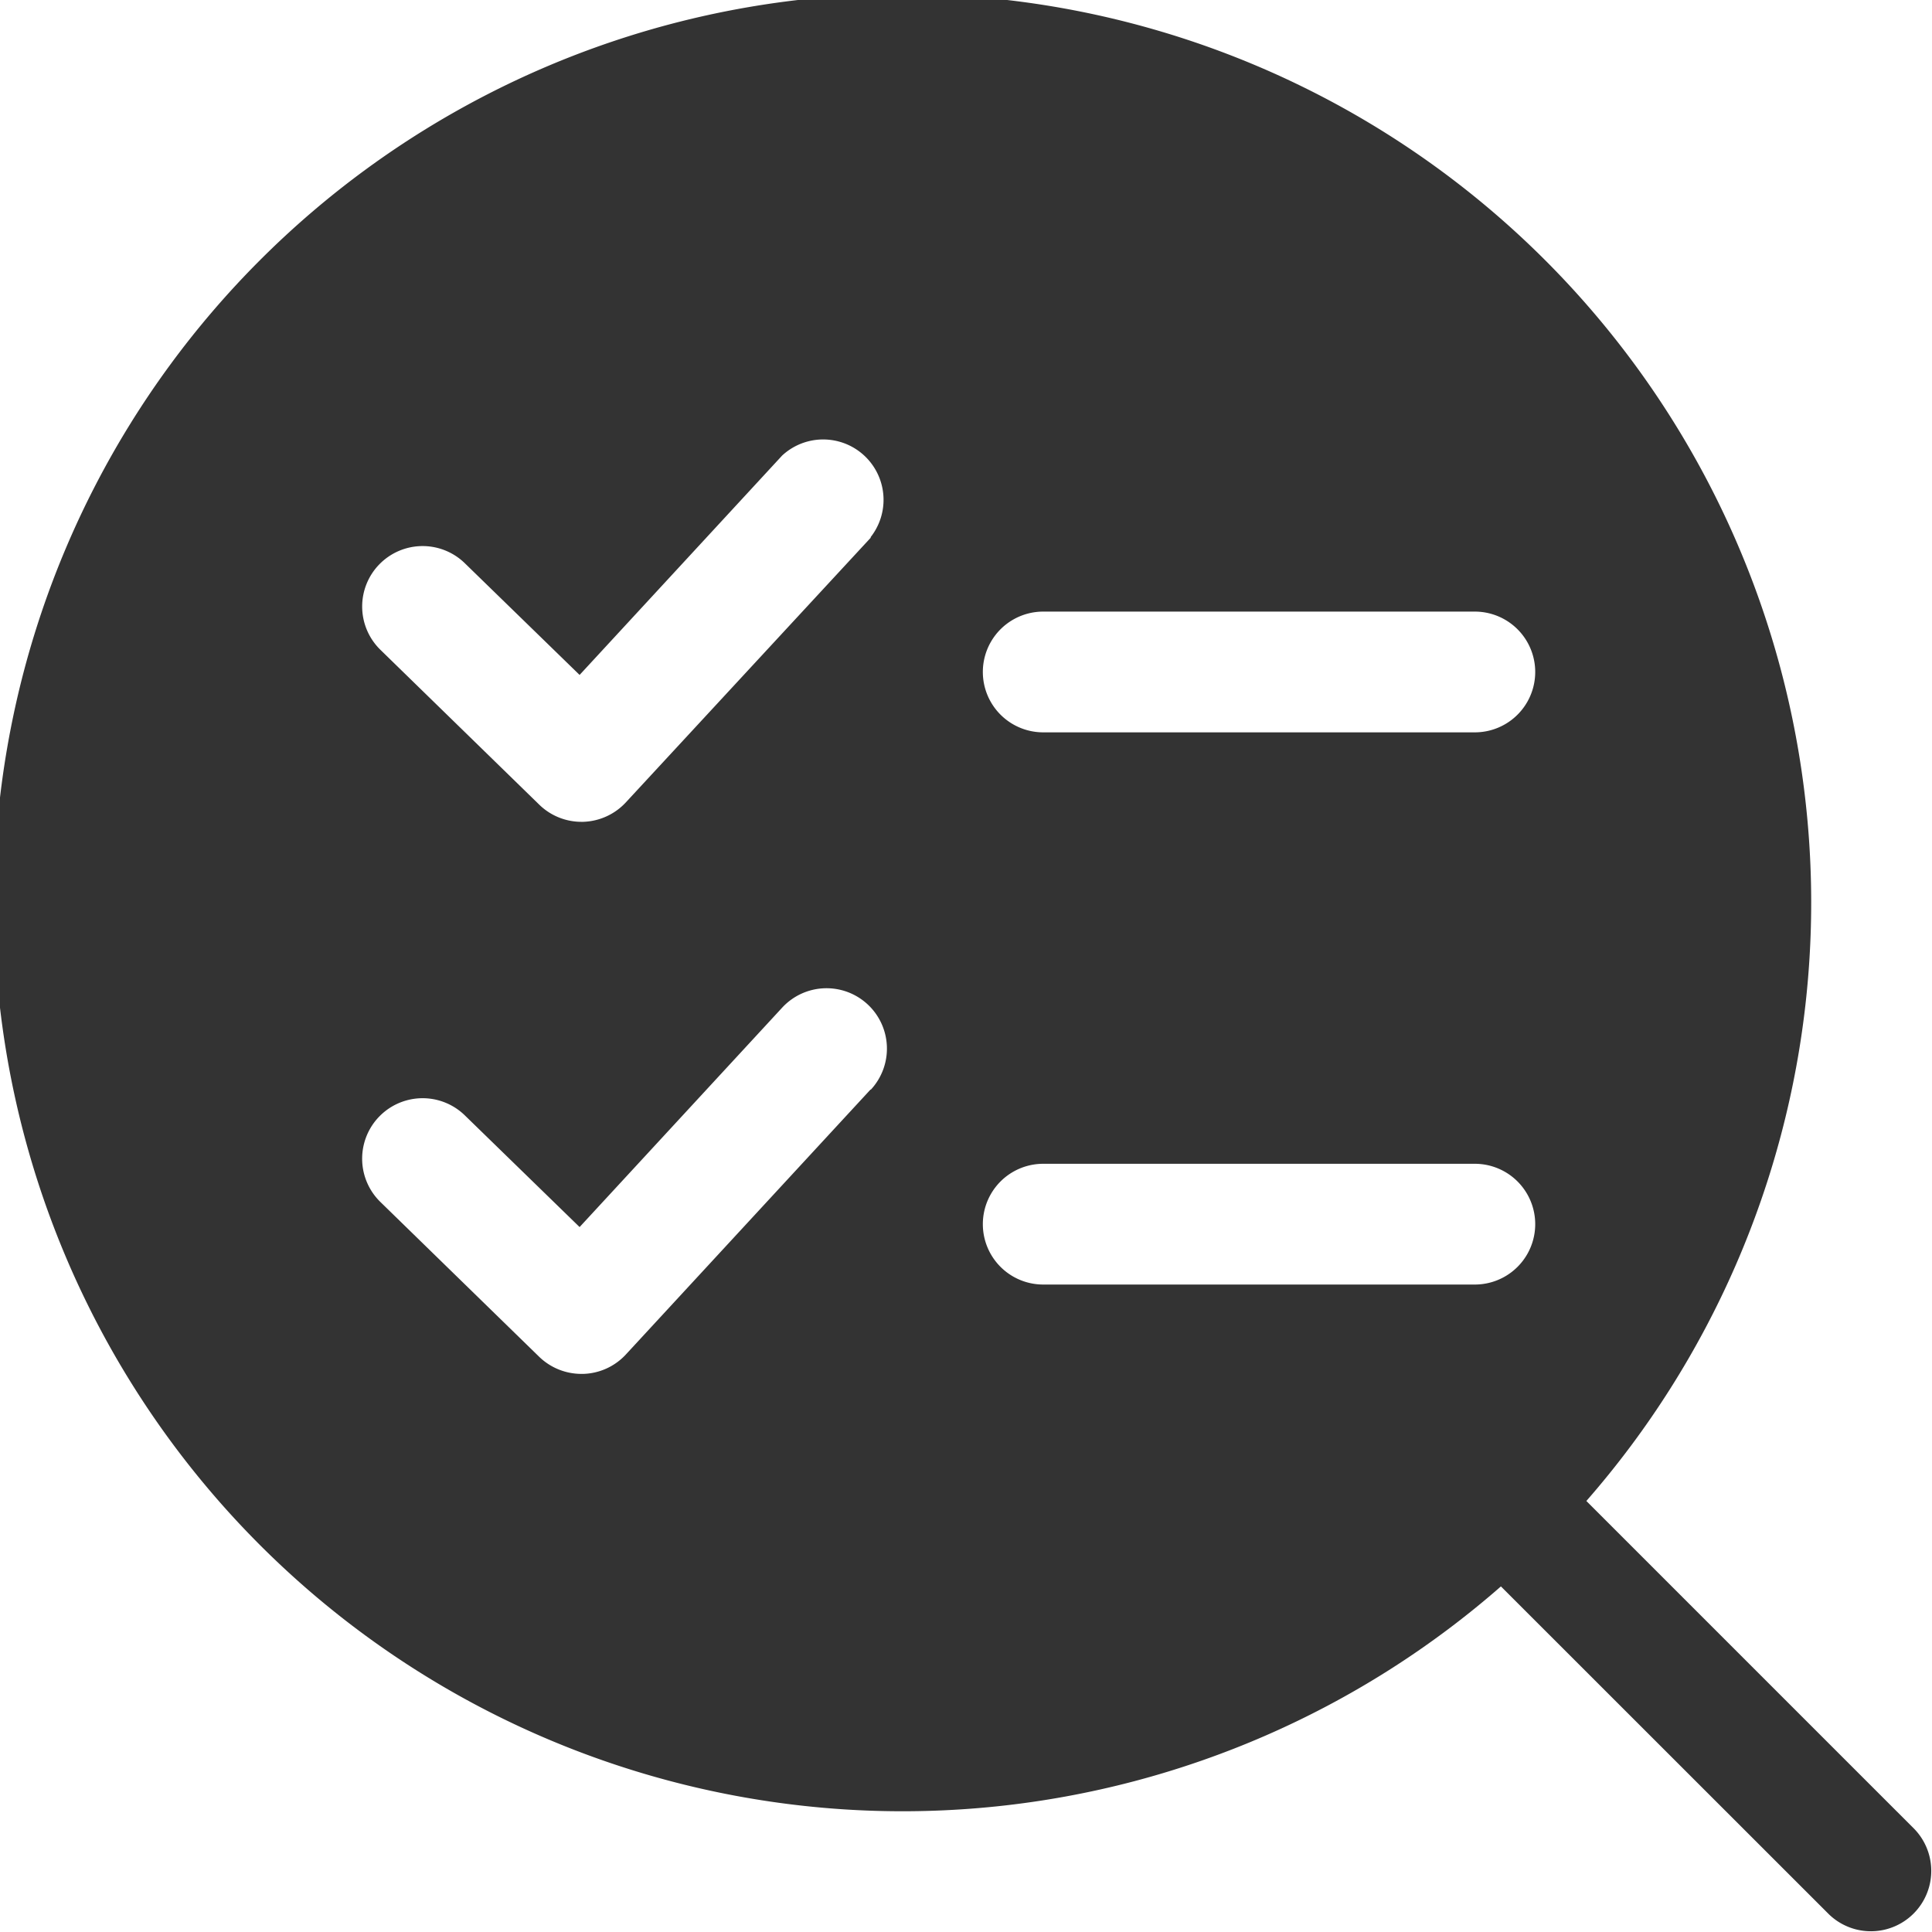 <svg xmlns="http://www.w3.org/2000/svg" xmlns:xlink="http://www.w3.org/1999/xlink" width="32" height="32" viewBox="0 0 32 32"><defs><clipPath id="a"><rect width="32" height="32" fill="#333"/></clipPath></defs><g clip-path="url(#a)"><path d="M31.707,30.293l-5.432-5.432a15.05,15.05,0,1,0-1.415,1.415l5.433,5.431a1,1,0,0,0,1.414-1.414M14.418,18.047l-4.052,4.388a1,1,0,0,1-.708.321H9.631a1.006,1.006,0,0,1-.7-.283L6.3,19.908a1,1,0,0,1,1.4-1.433l1.9,1.849,3.355-3.634a1,1,0,0,1,1.47,1.357m0-9.144L10.366,13.29a1.006,1.006,0,0,1-.708.322H9.631a1,1,0,0,1-.7-.285L6.3,10.762A1,1,0,1,1,7.7,9.33l1.9,1.849,3.355-3.634A1,1,0,0,1,14.418,8.9m10.01,12.376H17.279a1,1,0,0,1,0-2h7.149a1,1,0,0,1,0,2m0-9.146H17.279a1,1,0,0,1,0-2h7.149a1,1,0,0,1,0,2" fill="#333"/></g></svg>